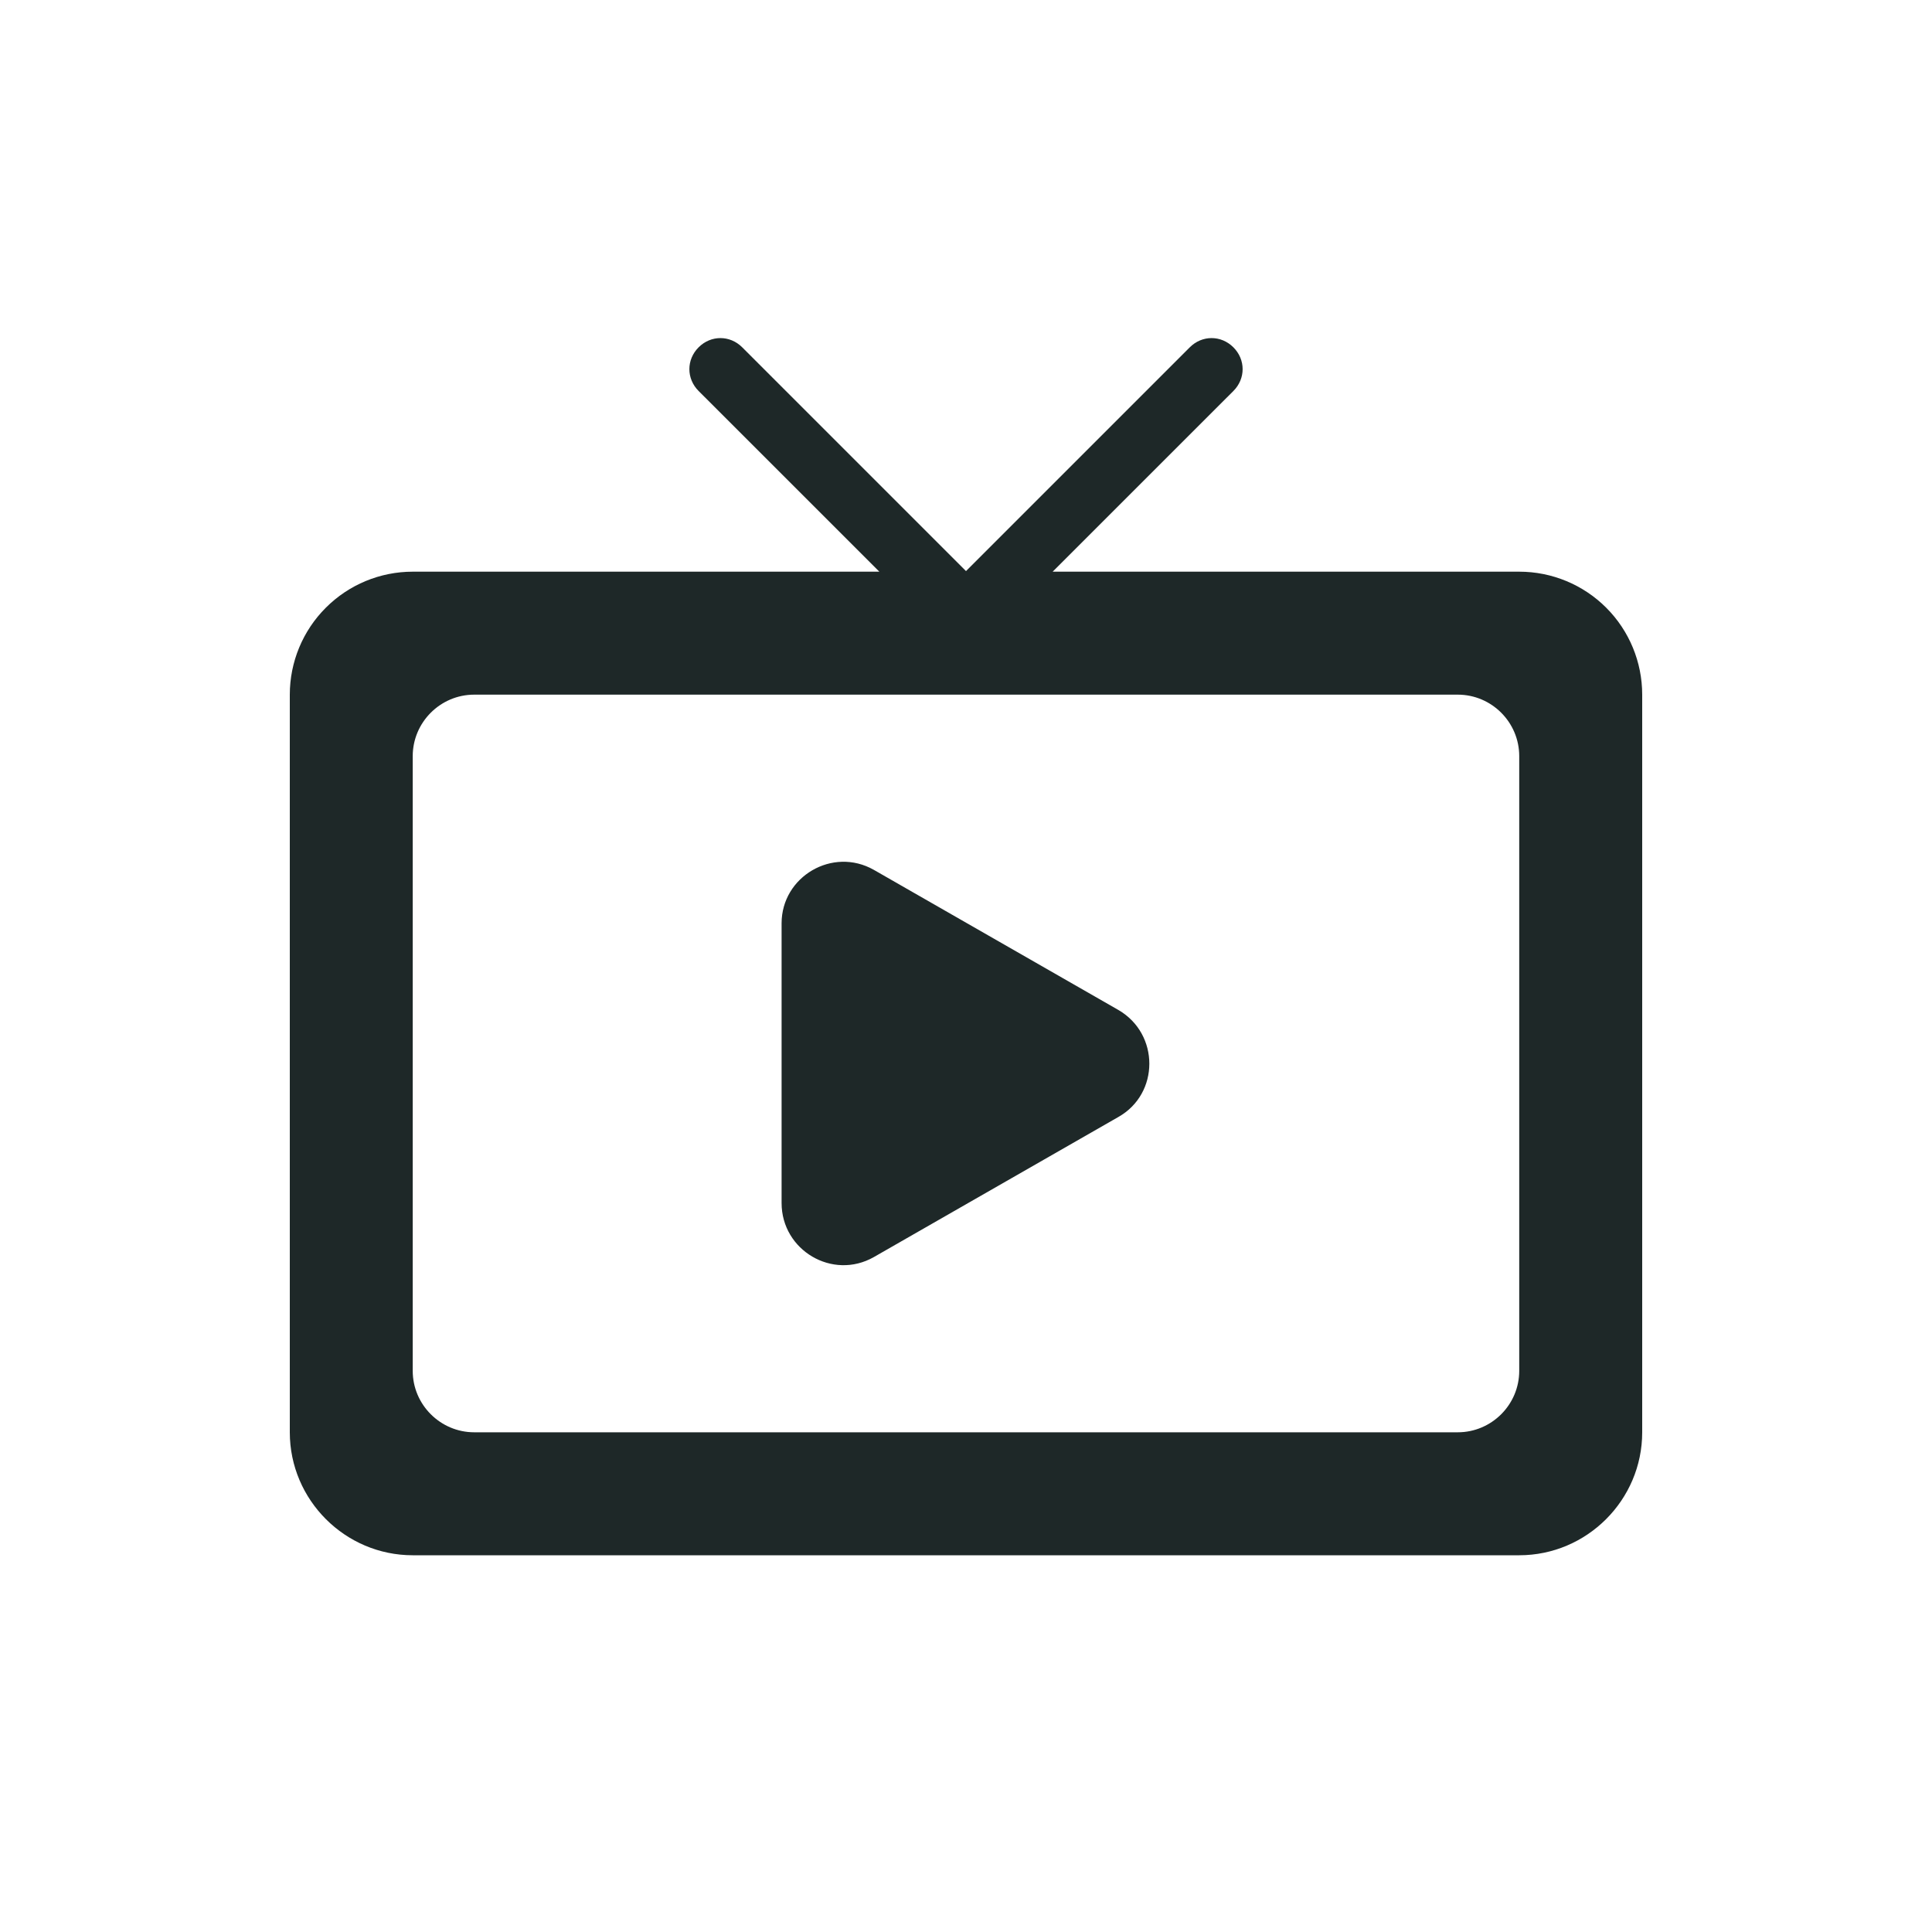 <svg width="40" height="40" viewBox="0 0 40 40" fill="none" xmlns="http://www.w3.org/2000/svg">
<path d="M18.091 26.027L23.156 23.125C24.009 22.642 24.009 21.407 23.156 20.911L18.091 18.009C17.238 17.526 16.182 18.149 16.182 19.116V24.907C16.182 25.887 17.238 26.511 18.091 26.027ZM31.454 11.836H21.794L25.536 8.095C25.791 7.84 25.791 7.445 25.536 7.191C25.282 6.936 24.887 6.936 24.633 7.191L20 11.824L15.367 7.191C15.113 6.936 14.718 6.936 14.464 7.191C14.209 7.445 14.209 7.84 14.464 8.095L18.206 11.836H8.545C7.87 11.836 7.223 12.104 6.746 12.582C6.268 13.059 6 13.707 6 14.382V29.654C6 31.055 7.145 32.2 8.545 32.2H31.454C32.855 32.2 34 31.055 34 29.654V14.382C34 13.707 33.732 13.059 33.255 12.582C32.777 12.104 32.13 11.836 31.454 11.836ZM30.182 29.654H9.818C9.118 29.654 8.545 29.082 8.545 28.382V15.655C8.545 14.954 9.118 14.382 9.818 14.382H30.182C30.882 14.382 31.454 14.954 31.454 15.655V28.382C31.454 29.082 30.882 29.654 30.182 29.654Z" fill="#1E2828"/>
</svg>
